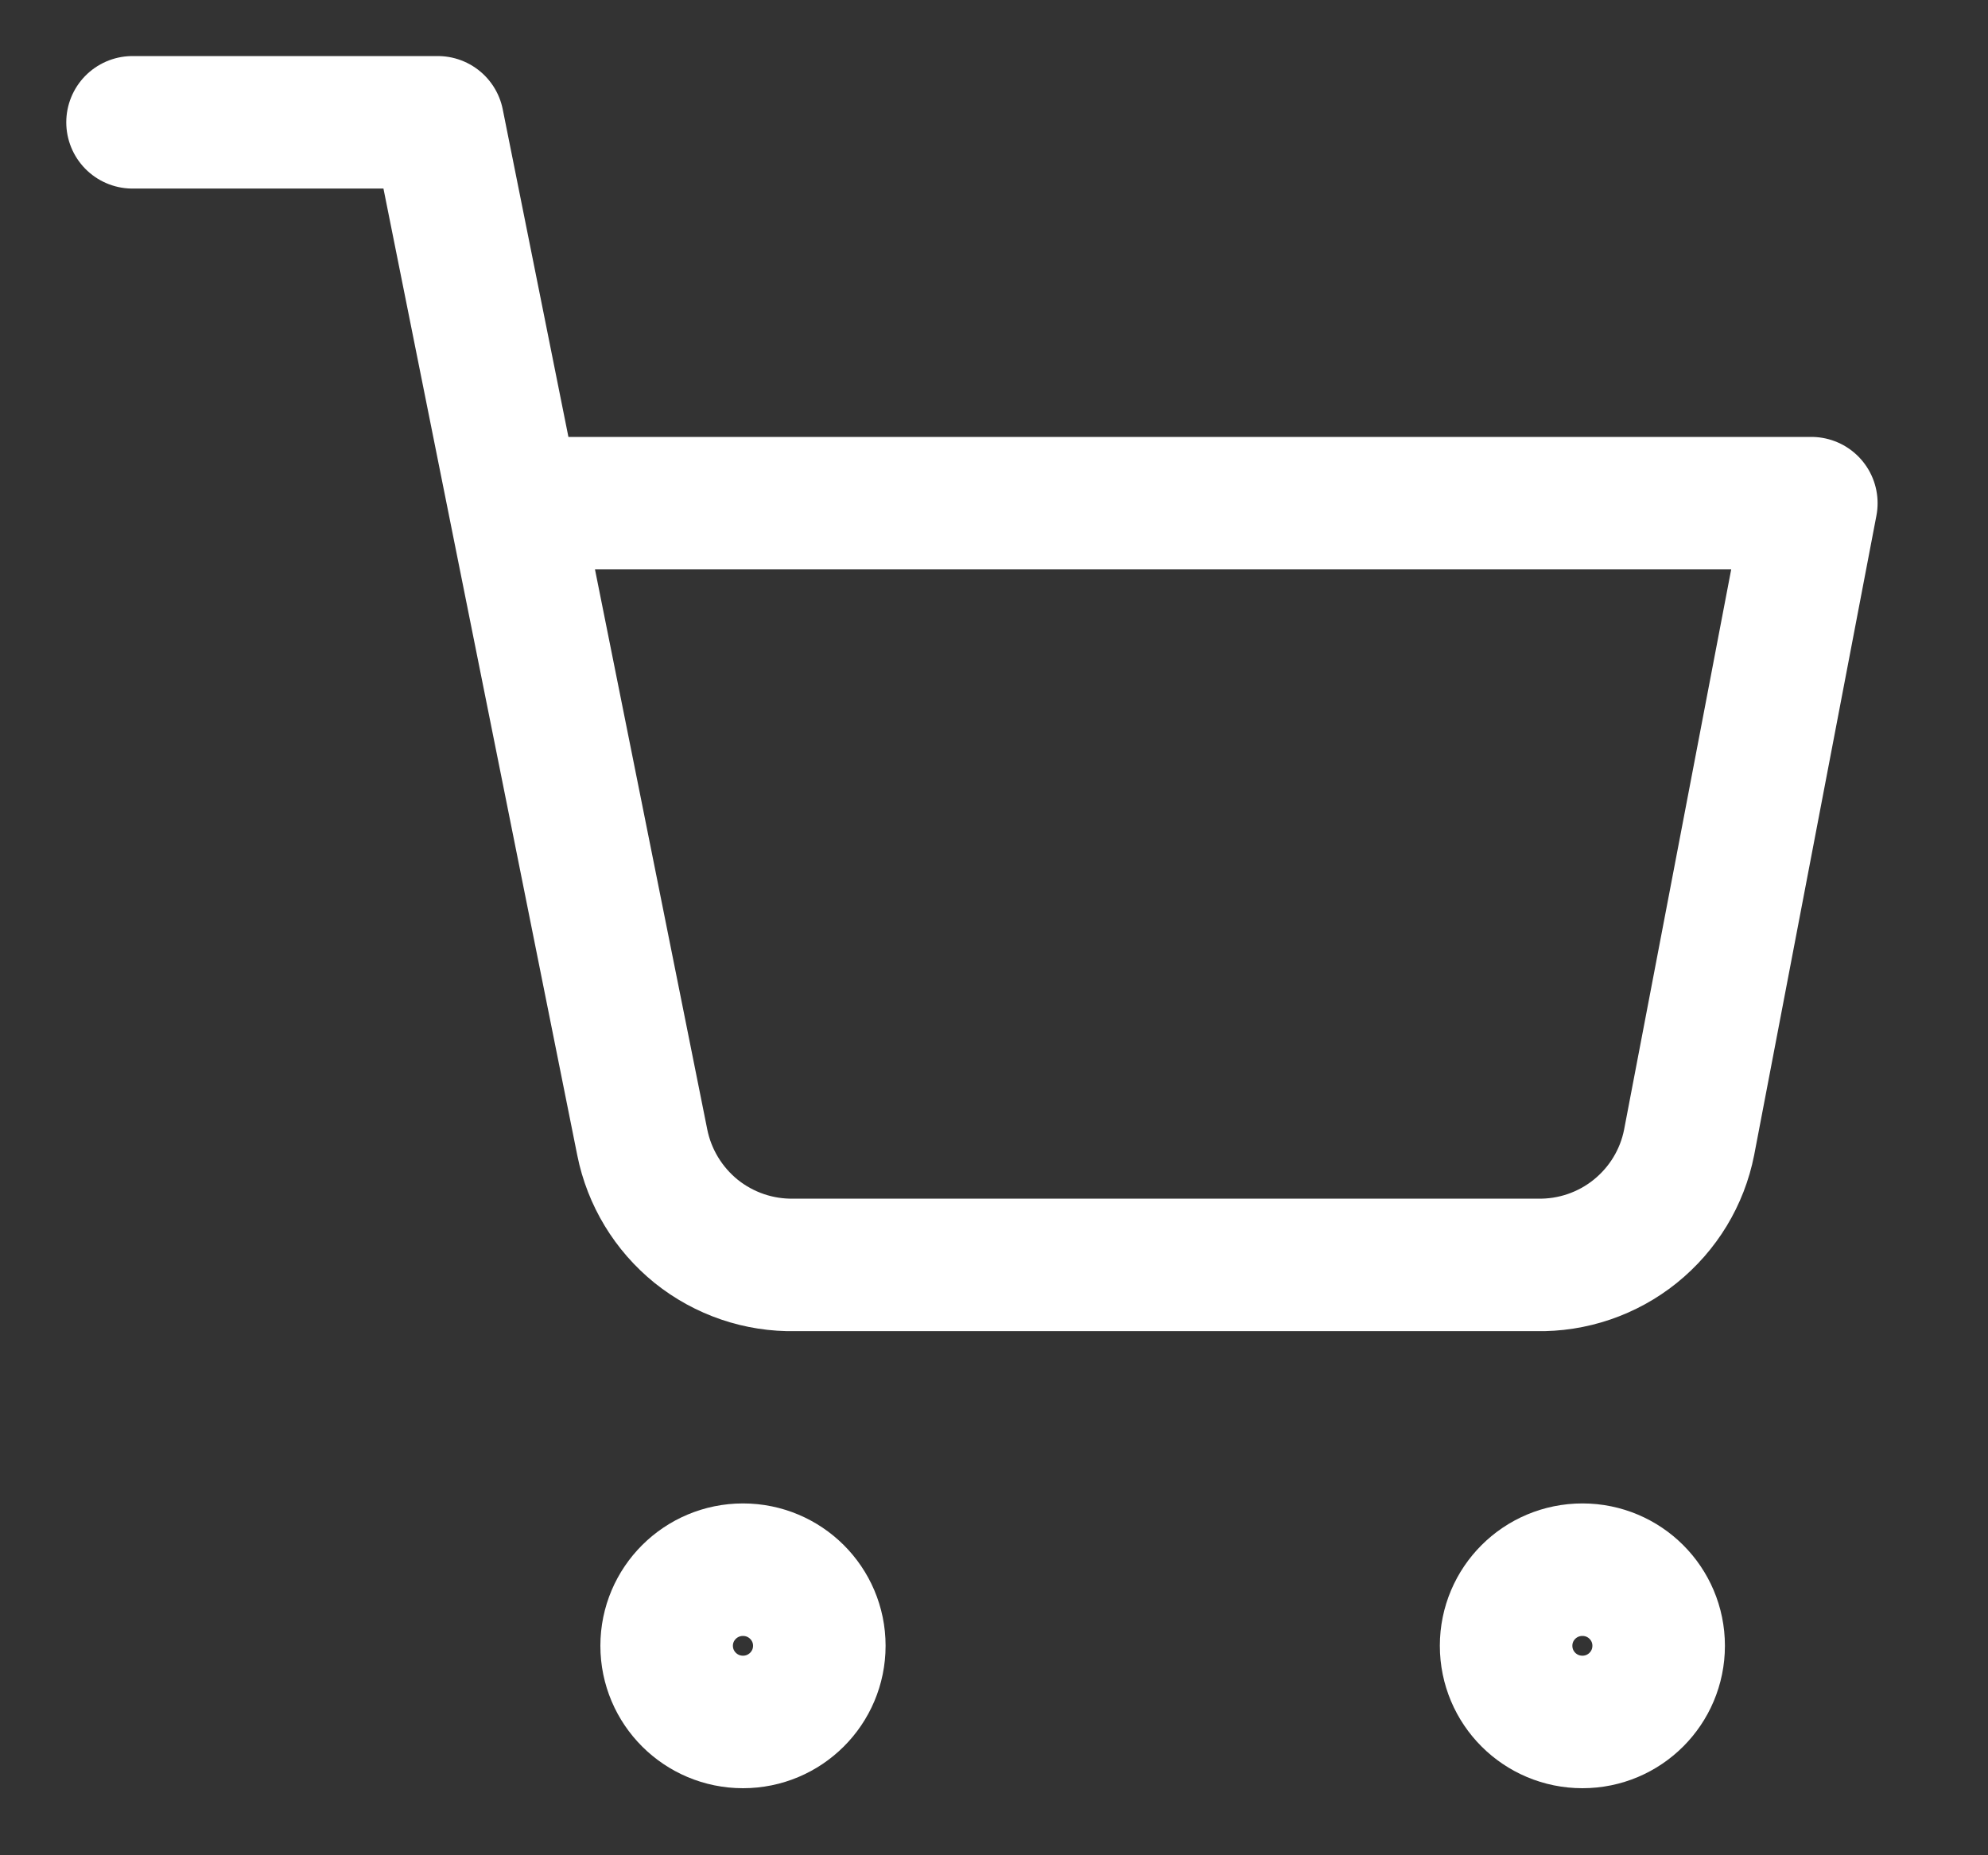 <svg width="15" height="14" viewBox="0 0 15 14" fill="none" xmlns="http://www.w3.org/2000/svg">
<rect x="0" y="0" width="15" height="14" fill="#333333" stroke="none"/>
<path d="M5.606 12.994C5.924 12.994 6.182 12.737 6.182 12.419C6.182 12.102 5.924 11.845 5.606 11.845C5.288 11.845 5.03 12.102 5.03 12.419C5.03 12.737 5.288 12.994 5.606 12.994Z" stroke="white" stroke-linecap="round" stroke-linejoin="round"/>
<path d="M11.94 12.994C12.258 12.994 12.515 12.737 12.515 12.419C12.515 12.102 12.258 11.845 11.94 11.845C11.621 11.845 11.364 12.102 11.364 12.419C11.364 12.737 11.621 12.994 11.94 12.994Z" stroke="white" stroke-linecap="round" stroke-linejoin="round"/>
<path d="M1 0.923H3.303L4.846 8.62C4.899 8.885 5.043 9.122 5.253 9.292C5.464 9.461 5.727 9.551 5.998 9.545H11.594C11.864 9.551 12.128 9.461 12.338 9.292C12.549 9.122 12.693 8.885 12.745 8.62L13.667 3.797H3.879" stroke="white" stroke-linecap="round" stroke-linejoin="round"/>
</svg>

